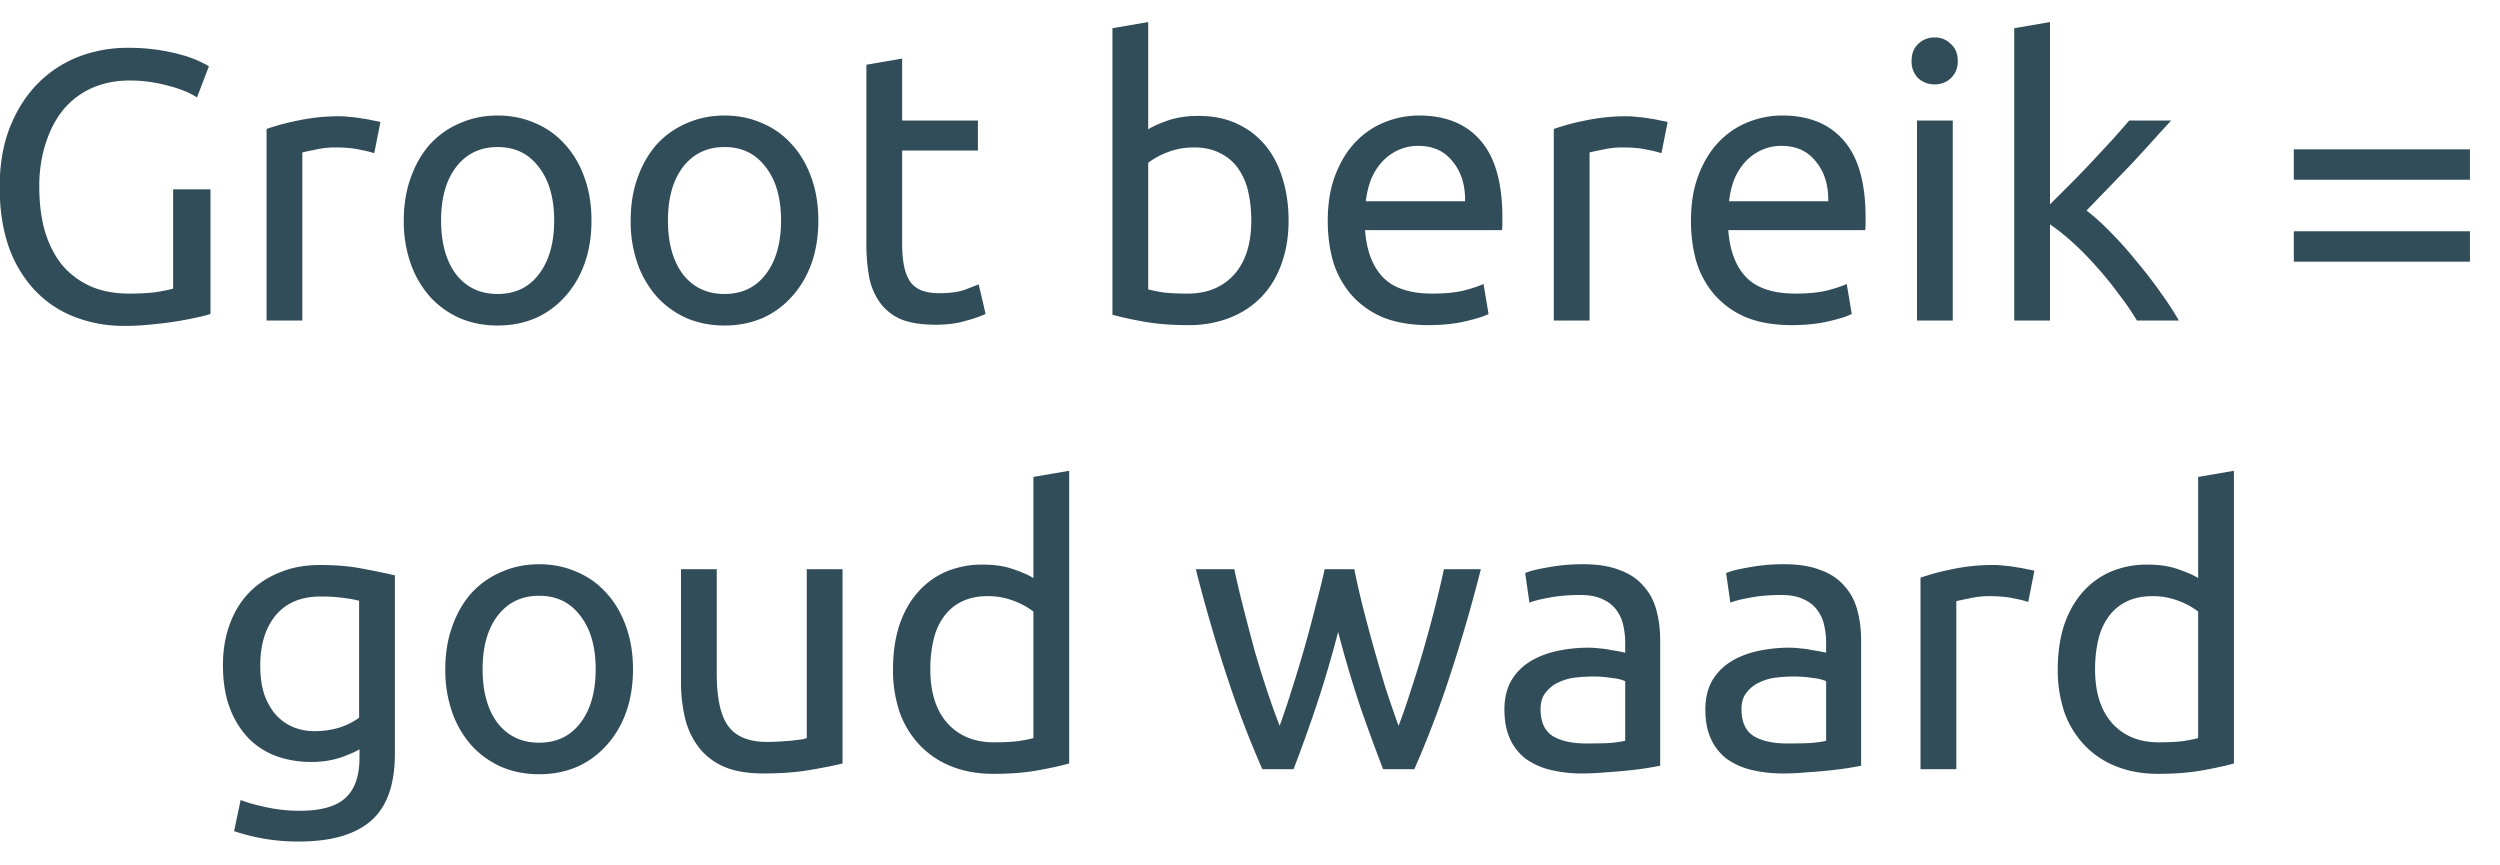 <svg width="78" height="27" viewBox="0 0 78 27" fill="none" xmlns="http://www.w3.org/2000/svg"><path d="M5.403 5.908h1.164v3.888a4.327 4.327 0 01-.42.108 11.077 11.077 0 01-1.392.216c-.28.032-.564.048-.852.048a4.262 4.262 0 01-1.596-.288 3.395 3.395 0 01-1.236-.84 3.864 3.864 0 01-.804-1.356C.083 7.148-.01 6.532-.01 5.836c0-.696.104-1.312.312-1.848.216-.544.504-1 .864-1.368.36-.368.78-.648 1.26-.84a4.222 4.222 0 011.56-.288 6.116 6.116 0 011.752.24c.208.064.376.128.504.192.136.064.228.112.276.144l-.372.972c-.232-.152-.54-.276-.924-.372a4.479 4.479 0 00-1.176-.156c-.424 0-.812.076-1.164.228-.344.152-.64.372-.888.66-.24.288-.428.64-.564 1.056a4.351 4.351 0 00-.204 1.38c0 .496.056.948.168 1.356.12.408.296.76.528 1.056.24.288.532.512.876.672.352.16.764.24 1.236.24.336 0 .62-.016.852-.048.24-.04.412-.076.516-.108V5.908zm5.218-2.28c.096 0 .204.008.324.024.128.008.252.024.372.048.12.016.228.036.324.06.104.016.18.032.228.048l-.192.972a3.257 3.257 0 00-.444-.108c-.2-.048-.46-.072-.78-.072-.208 0-.416.024-.624.072-.2.04-.332.068-.396.084V10H8.317V4.024a7.07 7.07 0 01.984-.264 6.044 6.044 0 011.32-.132zm7.833 3.252c0 .496-.072.944-.216 1.344-.144.4-.348.744-.612 1.032a2.673 2.673 0 01-.924.672c-.36.152-.752.228-1.176.228-.424 0-.816-.076-1.176-.228a2.797 2.797 0 01-.936-.672 3.129 3.129 0 01-.6-1.032 3.947 3.947 0 01-.216-1.344c0-.488.072-.932.216-1.332.144-.408.344-.756.6-1.044.264-.288.576-.508.936-.66.36-.16.752-.24 1.176-.24.424 0 .816.08 1.176.24.36.152.668.372.924.66.264.288.468.636.612 1.044.144.4.216.844.216 1.332zm-1.164 0c0-.704-.16-1.26-.48-1.668-.312-.416-.74-.624-1.284-.624s-.976.208-1.296.624c-.312.408-.468.964-.468 1.668s.156 1.264.468 1.68c.32.408.752.612 1.296.612s.972-.204 1.284-.612c.32-.416.48-.976.48-1.68zm8.242 0c0 .496-.072.944-.215 1.344-.145.4-.349.744-.613 1.032a2.673 2.673 0 01-.924.672c-.36.152-.752.228-1.175.228-.425 0-.817-.076-1.177-.228a2.797 2.797 0 01-.936-.672 3.129 3.129 0 01-.6-1.032 3.947 3.947 0 01-.215-1.344c0-.488.072-.932.215-1.332.145-.408.345-.756.6-1.044.264-.288.576-.508.936-.66.36-.16.752-.24 1.177-.24.424 0 .816.08 1.175.24.36.152.668.372.924.66.264.288.468.636.613 1.044.143.4.215.844.215 1.332zm-1.163 0c0-.704-.16-1.26-.48-1.668-.313-.416-.74-.624-1.284-.624s-.977.208-1.297.624c-.311.408-.468.964-.468 1.668s.157 1.264.468 1.68c.32.408.753.612 1.297.612.543 0 .971-.204 1.284-.612.32-.416.48-.976.48-1.68zm3.778-3.12h2.364v.936h-2.364v2.88c0 .312.024.572.072.78.048.2.12.36.216.48a.796.796 0 00.36.24c.144.048.312.072.504.072.336 0 .604-.036.804-.108l.432-.168.216.924a3.832 3.832 0 01-.588.204c-.28.088-.6.132-.96.132-.424 0-.776-.052-1.056-.156a1.579 1.579 0 01-.66-.492 2.005 2.005 0 01-.36-.792 5.672 5.672 0 01-.096-1.104V2.02l1.116-.192V3.76zm7.677.276c.136-.088.34-.18.612-.276.28-.096.6-.144.96-.144.448 0 .844.08 1.188.24.352.16.648.384.888.672.24.288.42.632.54 1.032.128.4.192.84.192 1.32 0 .504-.076.96-.228 1.368-.144.4-.352.74-.624 1.02s-.6.496-.984.648a3.496 3.496 0 01-1.296.228c-.52 0-.98-.036-1.38-.108-.4-.072-.728-.144-.984-.216V.88l1.116-.192v3.348zm0 4.992c.112.032.268.064.468.096.208.024.464.036.768.036.6 0 1.08-.196 1.44-.588.36-.4.54-.964.54-1.692 0-.32-.032-.62-.096-.9a1.967 1.967 0 00-.312-.72 1.43 1.43 0 00-.564-.48c-.224-.12-.496-.18-.816-.18-.304 0-.584.052-.84.156a2.297 2.297 0 00-.588.324v3.948zm5.602-2.136c0-.552.08-1.032.24-1.44.16-.416.373-.76.637-1.032s.568-.476.912-.612a2.849 2.849 0 011.055-.204c.84 0 1.484.264 1.932.792.449.52.672 1.316.672 2.388v.192c0 .072-.004.14-.012.204H42.59c.048.648.236 1.14.564 1.476.328.336.84.504 1.536.504.393 0 .72-.032.985-.096.272-.072.476-.14.611-.204l.157.936c-.136.072-.377.148-.72.228-.337.08-.72.12-1.152.12-.544 0-1.017-.08-1.416-.24a2.7 2.7 0 01-.973-.684 2.843 2.843 0 01-.576-1.02c-.12-.4-.18-.836-.18-1.308zm4.285-.612c.008-.504-.12-.916-.384-1.236-.256-.328-.612-.492-1.069-.492a1.46 1.46 0 00-.684.156 1.545 1.545 0 00-.491.384c-.136.16-.244.344-.325.552-.072.208-.12.42-.144.636h3.097zm5.07-2.652c.097 0 .205.008.325.024.128.008.252.024.372.048.12.016.228.036.324.06.104.016.18.032.228.048l-.192.972a3.257 3.257 0 00-.444-.108c-.2-.048-.46-.072-.78-.072-.208 0-.416.024-.624.072-.2.04-.332.068-.396.084V10h-1.116V4.024a7.07 7.07 0 01.984-.264 6.044 6.044 0 011.32-.132zm1.977 3.264c0-.552.08-1.032.24-1.44.16-.416.373-.76.637-1.032s.568-.476.912-.612a2.849 2.849 0 011.056-.204c.84 0 1.483.264 1.931.792.449.52.672 1.316.672 2.388v.192c0 .072-.004.14-.012.204h-4.272c.049.648.236 1.14.565 1.476.328.336.84.504 1.535.504.392 0 .72-.032.985-.096.272-.072.476-.14.611-.204l.157.936c-.136.072-.377.148-.72.228-.337.08-.72.12-1.152.12-.544 0-1.017-.08-1.416-.24a2.7 2.7 0 01-.973-.684 2.843 2.843 0 01-.576-1.02c-.12-.4-.18-.836-.18-1.308zm4.284-.612c.008-.504-.12-.916-.384-1.236-.255-.328-.611-.492-1.068-.492a1.46 1.46 0 00-.684.156 1.545 1.545 0 00-.492.384c-.136.16-.244.344-.324.552-.072.208-.12.42-.144.636h3.096zM60.926 10H59.81V3.76h1.116V10zm-.564-7.368a.75.75 0 01-.516-.192.73.73 0 01-.204-.54c0-.224.068-.4.204-.528a.725.725 0 01.516-.204c.2 0 .368.068.504.204.144.128.216.304.216.528a.708.708 0 01-.216.54.707.707 0 01-.504.192zM65.1 6.568c.24.184.492.412.756.684.272.272.536.568.792.888.264.312.512.632.744.96.232.32.428.62.588.9h-1.308a8.6 8.6 0 00-.588-.852 10.084 10.084 0 00-.684-.84 9.228 9.228 0 00-.732-.744A6.593 6.593 0 0063.96 7v3h-1.116V.88L63.96.688v5.688l.636-.636c.232-.232.46-.468.684-.708l.636-.684c.2-.224.372-.42.516-.588h1.308c-.184.2-.384.42-.6.66-.216.24-.44.484-.672.732A1833.457 1833.457 0 0165.1 6.568zm6.467.648h5.496v.948h-5.496v-.948zm0-2.556h5.496v.948h-5.496V4.66zM11.216 23.376c-.096.064-.284.148-.564.252a2.887 2.887 0 01-.96.144c-.376 0-.732-.06-1.068-.18a2.35 2.35 0 01-.864-.552 2.761 2.761 0 01-.588-.948c-.144-.376-.216-.824-.216-1.344 0-.456.068-.872.204-1.248.136-.384.332-.712.588-.984.264-.28.584-.496.96-.648.376-.16.8-.24 1.272-.24.52 0 .972.04 1.356.12.392.072.72.14.984.204v5.568c0 .96-.248 1.656-.744 2.088-.496.432-1.248.648-2.256.648a6.234 6.234 0 01-2.016-.324l.204-.972c.224.088.496.164.816.228.328.072.668.108 1.02.108.664 0 1.14-.132 1.428-.396.296-.264.444-.684.444-1.26v-.264zm-.012-4.632a3.16 3.16 0 00-.456-.084 4.642 4.642 0 00-.756-.048c-.6 0-1.064.196-1.392.588-.32.392-.48.912-.48 1.56 0 .36.044.668.132.924.096.256.22.468.372.636.16.168.34.292.54.372.208.08.42.12.636.12.296 0 .568-.04.816-.12a2.11 2.11 0 00.588-.3v-3.648zm8.545 2.136c0 .496-.072.944-.216 1.344-.144.4-.348.744-.612 1.032a2.673 2.673 0 01-.924.672c-.36.152-.752.228-1.176.228-.424 0-.816-.076-1.176-.228a2.797 2.797 0 01-.936-.672 3.129 3.129 0 01-.6-1.032 3.947 3.947 0 01-.216-1.344c0-.488.072-.932.216-1.332.144-.408.344-.756.6-1.044.264-.288.576-.508.936-.66.36-.16.752-.24 1.176-.24.424 0 .816.08 1.176.24.36.152.668.372.924.66.264.288.468.636.612 1.044.144.4.216.844.216 1.332zm-1.164 0c0-.704-.16-1.26-.48-1.668-.312-.416-.74-.624-1.284-.624s-.976.208-1.296.624c-.312.408-.468.964-.468 1.668s.156 1.264.468 1.68c.32.408.752.612 1.296.612s.972-.204 1.284-.612c.32-.416.48-.976.48-1.68zm7.702 2.94c-.256.064-.596.132-1.02.204-.416.072-.9.108-1.452.108-.48 0-.884-.068-1.212-.204a2.006 2.006 0 01-.792-.6 2.414 2.414 0 01-.432-.9 4.798 4.798 0 01-.132-1.164V17.76h1.116v3.264c0 .76.12 1.304.36 1.632.24.328.644.492 1.212.492.12 0 .244-.004.372-.012l.36-.024c.112-.016.212-.028.3-.036a1.1 1.1 0 00.204-.048V17.76h1.116v6.06zm5.955-4.74a2.297 2.297 0 00-.588-.324 2.211 2.211 0 00-.84-.156c-.32 0-.596.06-.828.18a1.451 1.451 0 00-.552.48c-.144.2-.248.44-.312.72-.064.28-.096.58-.096.9 0 .728.18 1.292.54 1.692.36.392.84.588 1.44.588.304 0 .556-.012.756-.036.208-.032.368-.064.48-.096V19.08zm0-4.2l1.116-.192v9.132c-.256.072-.584.144-.984.216-.4.072-.86.108-1.38.108-.48 0-.912-.076-1.296-.228a2.777 2.777 0 01-.984-.648 2.943 2.943 0 01-.636-1.02 4.09 4.09 0 01-.216-1.368c0-.48.06-.92.18-1.32.128-.4.312-.744.552-1.032.24-.288.532-.512.876-.672a2.87 2.87 0 011.2-.24c.36 0 .676.048.948.144.28.096.488.188.624.276V14.88zM43.154 24a58.783 58.783 0 01-.72-1.968 35.854 35.854 0 01-.684-2.316c-.208.8-.436 1.572-.684 2.316A46.029 46.029 0 0140.358 24h-.972a30.976 30.976 0 01-1.08-2.82 49.504 49.504 0 01-.996-3.42h1.2c.08.376.176.784.288 1.224.112.44.228.88.348 1.32.128.44.26.864.396 1.272.136.408.264.764.384 1.068.136-.376.268-.772.396-1.188a38.422 38.422 0 00.72-2.532c.112-.416.208-.804.288-1.164h.924c.072.36.16.748.264 1.164.104.408.216.828.336 1.26.12.424.244.848.372 1.272.136.416.272.812.408 1.188.12-.304.244-.66.372-1.068.136-.408.268-.832.396-1.272.128-.44.248-.88.36-1.32.112-.44.208-.848.288-1.224h1.152a49.504 49.504 0 01-.996 3.42 30.976 30.976 0 01-1.08 2.82h-.972zm6.34-.804c.264 0 .496-.004.696-.012.208-.016.38-.04.516-.072v-1.86a1.345 1.345 0 00-.396-.096 3.698 3.698 0 00-.648-.048c-.168 0-.348.012-.54.036a1.611 1.611 0 00-.516.156c-.152.072-.28.176-.384.312-.104.128-.156.3-.156.516 0 .4.128.68.384.84.256.152.604.228 1.044.228zm-.096-5.592c.448 0 .824.06 1.128.18.312.112.56.276.744.492.192.208.328.46.408.756.08.288.12.608.12.96v3.9l-.408.072a14.805 14.805 0 01-1.284.132 7.72 7.72 0 01-.744.036 4.11 4.11 0 01-.972-.108 2.24 2.24 0 01-.768-.336 1.614 1.614 0 01-.504-.624c-.12-.256-.18-.564-.18-.924 0-.344.068-.64.204-.888.144-.248.336-.448.576-.6.24-.152.52-.264.84-.336a4.58 4.58 0 011.008-.108c.112 0 .228.008.348.024.12.008.232.024.336.048a5.367 5.367 0 01.456.084v-.312c0-.184-.02-.364-.06-.54a1.197 1.197 0 00-.216-.48 1.02 1.02 0 00-.432-.336c-.176-.088-.408-.132-.696-.132-.368 0-.692.028-.972.084-.272.048-.476.1-.612.156l-.132-.924c.144-.064.384-.124.72-.18a5.84 5.84 0 011.092-.096zm6.365 5.592c.264 0 .496-.004.696-.012.208-.016.38-.04.516-.072v-1.86a1.345 1.345 0 00-.396-.096 3.698 3.698 0 00-.648-.048c-.168 0-.348.012-.54.036a1.611 1.611 0 00-.516.156c-.152.072-.28.176-.384.312-.104.128-.156.3-.156.516 0 .4.128.68.384.84.256.152.604.228 1.044.228zm-.096-5.592c.448 0 .824.06 1.128.18.312.112.56.276.744.492.192.208.328.46.408.756.08.288.12.608.12.96v3.9l-.408.072a14.805 14.805 0 01-1.284.132 7.72 7.72 0 01-.744.036 4.11 4.11 0 01-.972-.108 2.24 2.24 0 01-.768-.336 1.614 1.614 0 01-.504-.624c-.12-.256-.18-.564-.18-.924 0-.344.068-.64.204-.888.144-.248.336-.448.576-.6.24-.152.52-.264.84-.336a4.58 4.58 0 011.008-.108c.112 0 .228.008.348.024.12.008.232.024.336.048a5.367 5.367 0 01.456.084v-.312c0-.184-.02-.364-.06-.54a1.197 1.197 0 00-.216-.48 1.02 1.02 0 00-.432-.336c-.176-.088-.408-.132-.696-.132-.368 0-.692.028-.972.084-.272.048-.476.1-.612.156l-.132-.924c.144-.064.384-.124.72-.18a5.84 5.84 0 011.092-.096zm6.558.024c.096 0 .204.008.324.024.128.008.252.024.372.048.12.016.228.036.324.06.104.016.18.032.228.048l-.192.972a3.257 3.257 0 00-.444-.108c-.2-.048-.46-.072-.78-.072-.208 0-.416.024-.624.072-.2.04-.332.068-.396.084V24H59.92v-5.976a7.07 7.07 0 01.984-.264 6.044 6.044 0 011.32-.132zm6.357 1.452a2.297 2.297 0 00-.588-.324 2.211 2.211 0 00-.84-.156c-.32 0-.596.06-.828.18a1.451 1.451 0 00-.552.48c-.144.2-.248.44-.312.72-.064.28-.096.58-.096.9 0 .728.18 1.292.54 1.692.36.392.84.588 1.44.588.304 0 .556-.012.756-.036.208-.032.368-.064.48-.096V19.08zm0-4.2l1.116-.192v9.132c-.256.072-.584.144-.984.216-.4.072-.86.108-1.38.108-.48 0-.912-.076-1.296-.228a2.777 2.777 0 01-.984-.648 2.943 2.943 0 01-.636-1.02 4.09 4.09 0 01-.216-1.368c0-.48.06-.92.18-1.32.128-.4.312-.744.552-1.032.24-.288.532-.512.876-.672a2.87 2.87 0 011.2-.24c.36 0 .676.048.948.144.28.096.488.188.624.276V14.88z" fill="#314D59"/></svg>